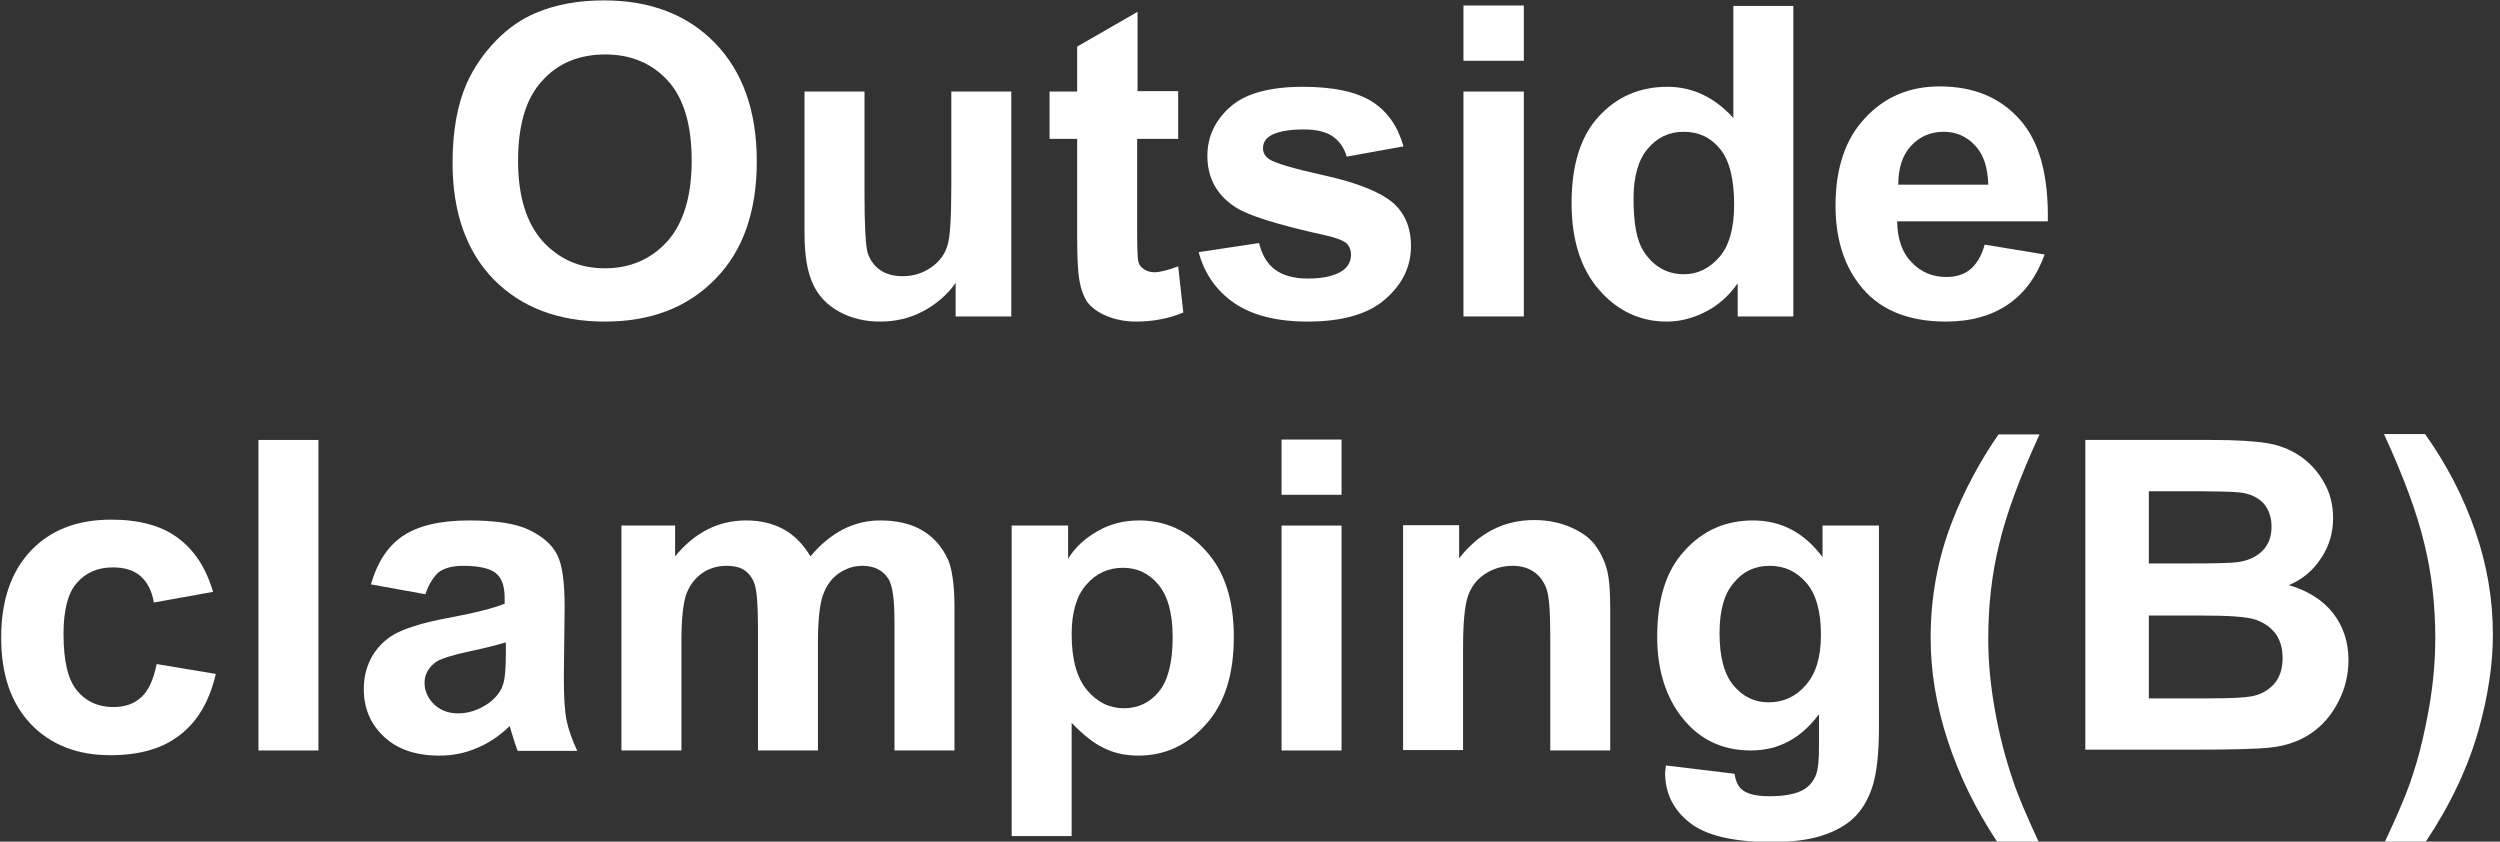 <?xml version="1.0" encoding="utf-8"?>
<!-- Generator: Adobe Illustrator 26.5.0, SVG Export Plug-In . SVG Version: 6.00 Build 0)  -->
<svg version="1.1" id="_圖層_1" xmlns="http://www.w3.org/2000/svg" xmlns:xlink="http://www.w3.org/1999/xlink" x="0px" y="0px"
	 viewBox="0 0 63.36 21.33" style="enable-background:new 0 0 63.36 21.33;" xml:space="preserve">
<rect x="0" y="0" width="63.36" height="21.33" fill="#333333" stroke="none"/>
<style type="text/css">
	.st0{enable-background:new    ;}
	.st1{fill:#FFFFFF;}
</style>
<g class="st0">
	<path class="st1" d="M11.47,4.13c0-0.8,0.12-1.48,0.36-2.02c0.18-0.4,0.43-0.76,0.74-1.08c0.31-0.32,0.66-0.56,1.03-0.71
		c0.5-0.21,1.07-0.31,1.71-0.31c1.17,0,2.11,0.36,2.81,1.08c0.7,0.72,1.06,1.72,1.06,3c0,1.27-0.35,2.27-1.05,2.98
		c-0.7,0.72-1.63,1.08-2.8,1.08c-1.18,0-2.12-0.36-2.82-1.07C11.82,6.37,11.47,5.38,11.47,4.13z M13.13,4.08
		c0,0.89,0.21,1.57,0.62,2.03c0.42,0.46,0.94,0.69,1.58,0.69s1.17-0.23,1.58-0.68c0.41-0.46,0.62-1.14,0.62-2.05
		c0-0.9-0.2-1.58-0.6-2.02c-0.4-0.44-0.93-0.67-1.59-0.67c-0.66,0-1.2,0.22-1.6,0.67C13.33,2.49,13.13,3.17,13.13,4.08z"/>
	<path class="st1" d="M24.22,8.02V7.17c-0.21,0.3-0.49,0.54-0.83,0.72c-0.34,0.18-0.7,0.26-1.08,0.26c-0.39,0-0.73-0.08-1.04-0.25
		c-0.31-0.17-0.53-0.4-0.67-0.71c-0.14-0.3-0.21-0.73-0.21-1.26V2.32h1.52v2.62c0,0.8,0.03,1.29,0.08,1.47
		c0.06,0.18,0.16,0.32,0.31,0.43C22.46,6.95,22.65,7,22.88,7c0.26,0,0.49-0.07,0.7-0.21c0.21-0.14,0.35-0.32,0.42-0.53
		c0.08-0.21,0.11-0.72,0.11-1.54V2.32h1.52v5.7H24.22z"/>
	<path class="st1" d="M29.86,2.32v1.2h-1.04v2.3c0,0.47,0.01,0.74,0.03,0.81c0.02,0.08,0.06,0.14,0.14,0.19
		c0.07,0.05,0.16,0.08,0.26,0.08c0.14,0,0.35-0.05,0.61-0.15l0.13,1.17c-0.35,0.15-0.76,0.23-1.2,0.23c-0.27,0-0.52-0.05-0.74-0.14
		c-0.22-0.09-0.38-0.21-0.49-0.35c-0.1-0.15-0.17-0.34-0.21-0.59c-0.03-0.18-0.05-0.53-0.05-1.06V3.52h-0.7v-1.2h0.7V1.18l1.53-0.88
		v2.01H29.86z"/>
	<path class="st1" d="M30.38,6.39l1.53-0.23c0.07,0.29,0.2,0.52,0.4,0.67c0.2,0.15,0.48,0.23,0.84,0.23c0.39,0,0.69-0.07,0.89-0.21
		c0.13-0.1,0.2-0.23,0.2-0.4c0-0.11-0.04-0.21-0.11-0.28c-0.08-0.07-0.25-0.14-0.51-0.2c-1.23-0.27-2.01-0.51-2.34-0.74
		c-0.46-0.31-0.68-0.74-0.68-1.28c0-0.49,0.2-0.91,0.59-1.25c0.39-0.34,1.01-0.5,1.83-0.5c0.79,0,1.37,0.13,1.76,0.38
		s0.65,0.63,0.79,1.13l-1.44,0.26c-0.06-0.22-0.18-0.39-0.35-0.51s-0.42-0.18-0.74-0.18c-0.4,0-0.69,0.06-0.86,0.17
		c-0.12,0.08-0.17,0.18-0.17,0.31c0,0.11,0.05,0.2,0.15,0.27c0.14,0.1,0.61,0.24,1.42,0.42c0.81,0.18,1.38,0.41,1.7,0.67
		c0.32,0.27,0.48,0.64,0.48,1.12c0,0.52-0.22,0.97-0.66,1.35S34,8.15,33.14,8.15c-0.78,0-1.41-0.16-1.86-0.47S30.52,6.93,30.38,6.39
		z"/>
	<path class="st1" d="M37.09,1.54v-1.4h1.53v1.4H37.09z M37.09,8.02v-5.7h1.53v5.7H37.09z"/>
	<path class="st1" d="M45.46,8.02h-1.42V7.18c-0.23,0.33-0.51,0.57-0.83,0.73c-0.32,0.16-0.64,0.24-0.97,0.24
		c-0.66,0-1.23-0.26-1.7-0.79c-0.47-0.53-0.71-1.27-0.71-2.21c0-0.97,0.23-1.7,0.69-2.2c0.46-0.5,1.04-0.75,1.74-0.75
		c0.64,0,1.2,0.27,1.67,0.79V0.15h1.52V8.02z M41.4,5.04c0,0.61,0.08,1.05,0.25,1.32c0.25,0.39,0.59,0.59,1.03,0.59
		c0.35,0,0.65-0.15,0.9-0.44c0.25-0.29,0.37-0.74,0.37-1.32c0-0.66-0.12-1.13-0.36-1.42c-0.24-0.29-0.54-0.43-0.92-0.43
		c-0.36,0-0.67,0.14-0.91,0.43C41.52,4.05,41.4,4.48,41.4,5.04z"/>
	<path class="st1" d="M50.3,6.2l1.52,0.25c-0.2,0.55-0.5,0.97-0.92,1.26C50.48,8,49.95,8.15,49.32,8.15c-1,0-1.74-0.32-2.22-0.97
		C46.71,6.66,46.52,6,46.52,5.21c0-0.95,0.25-1.69,0.75-2.22c0.5-0.54,1.13-0.8,1.89-0.8c0.86,0,1.53,0.28,2.03,0.84
		c0.5,0.56,0.73,1.42,0.71,2.58h-3.82c0.01,0.45,0.13,0.8,0.37,1.04c0.24,0.25,0.53,0.37,0.88,0.37c0.24,0,0.44-0.06,0.6-0.19
		S50.22,6.49,50.3,6.2z M50.39,4.68c-0.01-0.44-0.12-0.77-0.34-1c-0.22-0.23-0.48-0.34-0.79-0.34c-0.33,0-0.61,0.12-0.83,0.36
		s-0.32,0.57-0.32,0.98H50.39z"/>
</g>
<g class="st0">
	<path class="st1" d="M5.4,15l-1.5,0.27c-0.05-0.3-0.17-0.52-0.34-0.67s-0.41-0.22-0.7-0.22c-0.38,0-0.68,0.13-0.91,0.39
		c-0.23,0.26-0.34,0.69-0.34,1.3c0,0.68,0.11,1.15,0.34,1.43c0.23,0.28,0.54,0.42,0.92,0.42c0.29,0,0.53-0.08,0.71-0.25
		c0.18-0.16,0.31-0.44,0.39-0.84l1.5,0.25c-0.16,0.68-0.45,1.19-0.9,1.54c-0.44,0.35-1.03,0.52-1.77,0.52
		c-0.84,0-1.51-0.26-2.02-0.79c-0.5-0.53-0.75-1.25-0.75-2.19c0-0.94,0.25-1.67,0.75-2.2c0.5-0.53,1.18-0.79,2.04-0.79
		c0.7,0,1.26,0.15,1.67,0.45C4.92,13.93,5.22,14.39,5.4,15z"/>
	<path class="st1" d="M6.55,19.02v-7.87h1.52v7.87H6.55z"/>
	<path class="st1" d="M10.78,15.06L9.4,14.81c0.16-0.55,0.42-0.96,0.8-1.22c0.38-0.26,0.94-0.4,1.69-0.4c0.68,0,1.19,0.08,1.52,0.24
		c0.33,0.16,0.57,0.36,0.7,0.61c0.14,0.25,0.2,0.7,0.2,1.35l-0.02,1.76c0,0.5,0.02,0.87,0.07,1.11c0.05,0.24,0.14,0.49,0.27,0.77
		h-1.51c-0.04-0.1-0.09-0.25-0.15-0.45c-0.03-0.09-0.04-0.15-0.05-0.18c-0.26,0.25-0.54,0.44-0.84,0.56
		c-0.3,0.13-0.61,0.19-0.95,0.19c-0.59,0-1.06-0.16-1.4-0.48c-0.34-0.32-0.51-0.72-0.51-1.21c0-0.32,0.08-0.61,0.23-0.86
		c0.16-0.25,0.37-0.45,0.65-0.58c0.28-0.13,0.68-0.25,1.21-0.35c0.71-0.13,1.21-0.26,1.48-0.37v-0.15c0-0.29-0.07-0.5-0.22-0.62
		c-0.14-0.12-0.42-0.19-0.82-0.19c-0.27,0-0.48,0.05-0.63,0.16C11,14.61,10.87,14.79,10.78,15.06z M12.82,16.28
		c-0.2,0.06-0.5,0.14-0.93,0.23c-0.42,0.09-0.7,0.18-0.83,0.26c-0.2,0.14-0.3,0.32-0.3,0.53c0,0.21,0.08,0.39,0.24,0.55
		c0.16,0.15,0.36,0.23,0.61,0.23c0.27,0,0.54-0.09,0.79-0.27c0.18-0.14,0.31-0.3,0.36-0.5c0.04-0.13,0.06-0.38,0.06-0.74V16.28z"/>
	<path class="st1" d="M15.71,13.32h1.4v0.78c0.5-0.61,1.1-0.91,1.8-0.91c0.37,0,0.69,0.08,0.96,0.23c0.27,0.15,0.49,0.38,0.67,0.68
		c0.25-0.3,0.53-0.53,0.82-0.68s0.61-0.23,0.94-0.23c0.42,0,0.78,0.08,1.07,0.25c0.29,0.17,0.51,0.42,0.66,0.75
		c0.1,0.24,0.16,0.64,0.16,1.18v3.65h-1.52v-3.26c0-0.57-0.05-0.93-0.16-1.1c-0.14-0.21-0.36-0.32-0.65-0.32
		c-0.21,0-0.41,0.06-0.6,0.19s-0.32,0.32-0.41,0.57c-0.08,0.25-0.12,0.64-0.12,1.18v2.74h-1.52v-3.13c0-0.55-0.03-0.91-0.08-1.07
		s-0.14-0.28-0.25-0.36c-0.11-0.08-0.27-0.12-0.46-0.12c-0.23,0-0.45,0.06-0.63,0.19s-0.32,0.31-0.4,0.54
		c-0.08,0.24-0.12,0.63-0.12,1.18v2.77h-1.52V13.32z"/>
	<path class="st1" d="M25.65,13.32h1.42v0.84c0.18-0.29,0.43-0.52,0.75-0.7c0.31-0.18,0.66-0.27,1.05-0.27
		c0.67,0,1.24,0.26,1.7,0.78c0.47,0.52,0.7,1.24,0.7,2.17c0,0.95-0.23,1.69-0.71,2.22c-0.47,0.53-1.04,0.79-1.71,0.79
		c-0.32,0-0.61-0.06-0.87-0.19c-0.26-0.12-0.53-0.34-0.82-0.64v2.87h-1.52V13.32z M27.16,16.07c0,0.64,0.13,1.11,0.39,1.42
		c0.26,0.31,0.57,0.46,0.94,0.46c0.35,0,0.65-0.14,0.88-0.42c0.23-0.28,0.35-0.74,0.35-1.38c0-0.6-0.12-1.04-0.36-1.33
		c-0.24-0.29-0.54-0.43-0.9-0.43c-0.37,0-0.68,0.14-0.93,0.43C27.29,15.09,27.16,15.51,27.16,16.07z"/>
	<path class="st1" d="M32.48,12.54v-1.4h1.52v1.4H32.48z M32.48,19.02v-5.7h1.52v5.7H32.48z"/>
	<path class="st1" d="M40.81,19.02h-1.52v-2.91c0-0.62-0.03-1.01-0.1-1.2c-0.07-0.18-0.17-0.32-0.32-0.42
		c-0.15-0.1-0.32-0.15-0.53-0.15c-0.26,0-0.5,0.07-0.71,0.21c-0.21,0.14-0.35,0.33-0.43,0.57s-0.12,0.67-0.12,1.31v2.58h-1.52v-5.7
		h1.42v0.84c0.5-0.64,1.13-0.97,1.9-0.97c0.34,0,0.64,0.06,0.92,0.18c0.28,0.12,0.49,0.27,0.63,0.46c0.14,0.19,0.24,0.4,0.3,0.63
		c0.06,0.24,0.08,0.57,0.08,1.01V19.02z"/>
	<path class="st1" d="M42.22,19.4l1.74,0.21c0.03,0.2,0.1,0.34,0.2,0.41c0.14,0.11,0.37,0.16,0.68,0.16c0.4,0,0.7-0.06,0.89-0.18
		c0.13-0.08,0.24-0.21,0.3-0.38c0.05-0.13,0.07-0.36,0.07-0.69V18.1c-0.46,0.62-1.03,0.92-1.73,0.92c-0.77,0-1.39-0.32-1.84-0.97
		c-0.35-0.51-0.53-1.15-0.53-1.91c0-0.96,0.23-1.69,0.7-2.19c0.46-0.51,1.04-0.76,1.73-0.76c0.71,0,1.3,0.31,1.76,0.93v-0.8h1.43
		v5.12c0,0.67-0.06,1.18-0.17,1.51c-0.11,0.33-0.27,0.59-0.47,0.78s-0.47,0.34-0.81,0.45c-0.34,0.11-0.77,0.16-1.28,0.16
		c-0.98,0-1.67-0.17-2.08-0.5c-0.41-0.33-0.61-0.75-0.61-1.26C42.21,19.53,42.21,19.47,42.22,19.4z M43.58,16.05
		c0,0.6,0.12,1.05,0.36,1.33c0.24,0.28,0.53,0.42,0.88,0.42c0.37,0,0.69-0.14,0.94-0.43c0.26-0.29,0.39-0.71,0.39-1.28
		c0-0.59-0.12-1.03-0.37-1.32c-0.25-0.29-0.56-0.43-0.93-0.43c-0.37,0-0.67,0.14-0.9,0.42C43.7,15.04,43.58,15.47,43.58,16.05z"/>
	<path class="st1" d="M51.67,21.34h-1.05c-0.55-0.83-0.97-1.69-1.26-2.58c-0.29-0.89-0.43-1.75-0.43-2.59
		c0-1.03,0.18-2.01,0.54-2.94c0.31-0.8,0.71-1.54,1.18-2.22h1.04c-0.5,1.09-0.84,2.01-1.02,2.77c-0.19,0.76-0.28,1.57-0.28,2.42
		c0,0.59,0.06,1.19,0.17,1.8c0.11,0.62,0.26,1.2,0.45,1.76C51.13,20.13,51.35,20.65,51.67,21.34z"/>
	<path class="st1" d="M52.86,11.15h3.18c0.63,0,1.1,0.03,1.41,0.08c0.31,0.05,0.59,0.16,0.83,0.32s0.45,0.38,0.61,0.66
		c0.16,0.27,0.24,0.58,0.24,0.92c0,0.37-0.1,0.71-0.3,1.01c-0.2,0.31-0.47,0.54-0.82,0.69c0.48,0.14,0.86,0.38,1.12,0.71
		c0.26,0.34,0.39,0.73,0.39,1.19c0,0.36-0.08,0.71-0.25,1.04c-0.17,0.34-0.4,0.61-0.69,0.81c-0.29,0.2-0.65,0.33-1.08,0.37
		c-0.27,0.03-0.91,0.05-1.94,0.05h-2.71V11.15z M54.46,12.46v1.82h1.05c0.63,0,1.01-0.01,1.17-0.03c0.28-0.03,0.49-0.13,0.65-0.28
		c0.16-0.16,0.24-0.36,0.24-0.62c0-0.24-0.07-0.44-0.2-0.59c-0.14-0.15-0.34-0.25-0.61-0.28c-0.16-0.02-0.62-0.03-1.37-0.03H54.46z
		 M54.46,15.59v2.11h1.49c0.58,0,0.95-0.02,1.1-0.05c0.24-0.04,0.43-0.15,0.58-0.31c0.15-0.17,0.22-0.39,0.22-0.67
		c0-0.24-0.06-0.44-0.17-0.6c-0.12-0.16-0.28-0.28-0.5-0.36s-0.69-0.11-1.42-0.11H54.46z"/>
	<path class="st1" d="M60.44,21.34c0.3-0.64,0.51-1.13,0.63-1.47s0.24-0.73,0.34-1.18c0.1-0.44,0.18-0.87,0.23-1.27
		c0.05-0.4,0.08-0.81,0.08-1.23c0-0.85-0.09-1.66-0.28-2.42c-0.18-0.76-0.52-1.68-1.02-2.77h1.04c0.55,0.77,0.97,1.59,1.27,2.45
		c0.3,0.86,0.45,1.74,0.45,2.63c0,0.75-0.12,1.55-0.36,2.41c-0.27,0.96-0.72,1.91-1.34,2.84H60.44z"/>
</g>
</svg>
